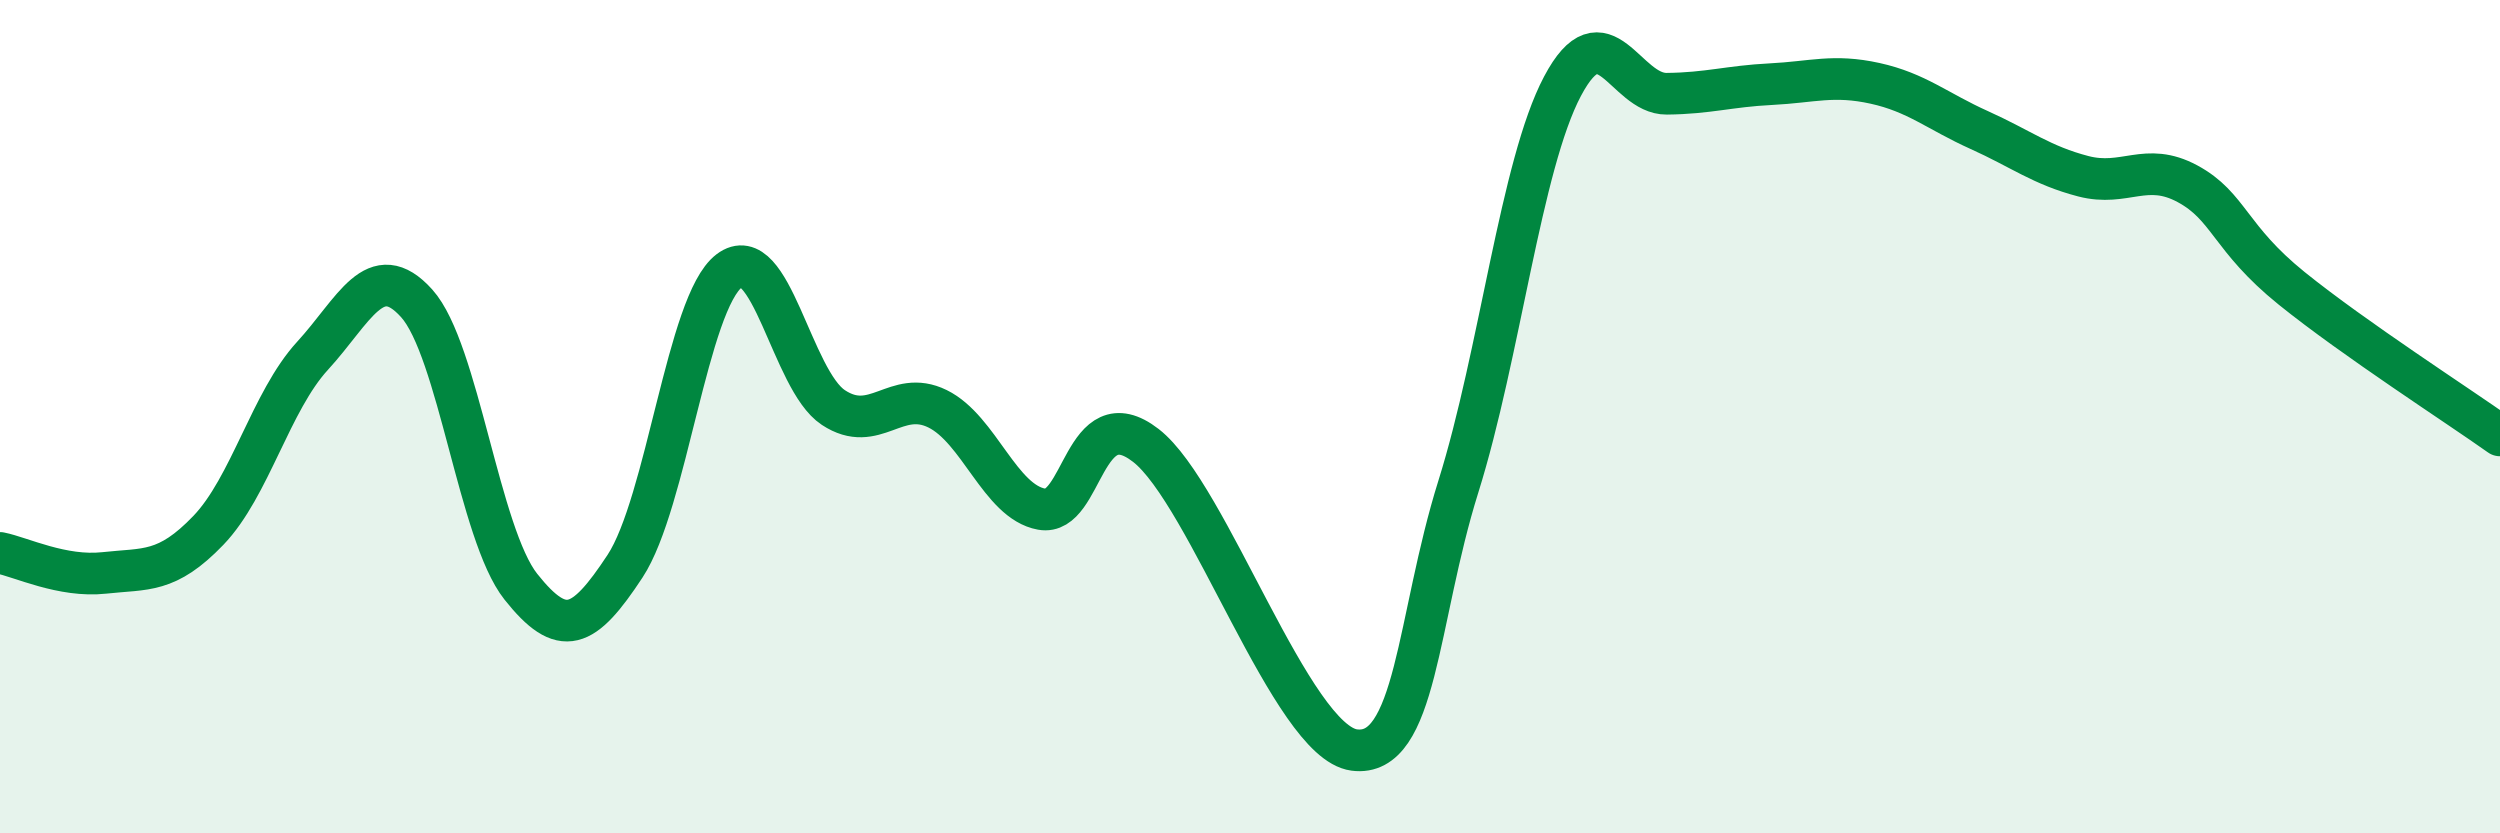 
    <svg width="60" height="20" viewBox="0 0 60 20" xmlns="http://www.w3.org/2000/svg">
      <path
        d="M 0,13.27 C 0.5,13.37 1.5,13.86 2.5,13.75 C 3.5,13.64 4,13.77 5,12.73 C 6,11.69 6.5,9.63 7.5,8.54 C 8.5,7.45 9,6.17 10,7.28 C 11,8.39 11.5,12.82 12.5,14.08 C 13.5,15.34 14,15.11 15,13.59 C 16,12.07 16.5,7.26 17.5,6.5 C 18.5,5.74 19,9.12 20,9.78 C 21,10.44 21.5,9.32 22.5,9.81 C 23.5,10.3 24,12.04 25,12.22 C 26,12.4 26,9.53 27.5,10.69 C 29,11.85 31,17.8 32.5,18 C 34,18.2 34,14.87 35,11.68 C 36,8.49 36.5,3.96 37.5,2.07 C 38.5,0.18 39,2.26 40,2.25 C 41,2.24 41.5,2.07 42.5,2.02 C 43.5,1.97 44,1.78 45,2 C 46,2.22 46.5,2.67 47.5,3.12 C 48.5,3.57 49,3.97 50,4.23 C 51,4.49 51.5,3.87 52.5,4.41 C 53.5,4.95 53.5,5.71 55,6.92 C 56.5,8.13 59,9.74 60,10.45L60 20L0 20Z"
        fill="#008740"
        opacity="0.1"
        stroke-linecap="round"
        stroke-linejoin="round"
      />
      <path
        d="M 0,13.27 C 0.5,13.37 1.5,13.86 2.5,13.75 C 3.5,13.64 4,13.77 5,12.73 C 6,11.69 6.5,9.63 7.5,8.54 C 8.5,7.45 9,6.17 10,7.28 C 11,8.39 11.5,12.82 12.5,14.08 C 13.5,15.34 14,15.11 15,13.59 C 16,12.07 16.5,7.26 17.5,6.5 C 18.5,5.74 19,9.12 20,9.78 C 21,10.44 21.5,9.32 22.5,9.81 C 23.5,10.3 24,12.04 25,12.22 C 26,12.4 26,9.53 27.5,10.69 C 29,11.85 31,17.8 32.5,18 C 34,18.2 34,14.87 35,11.68 C 36,8.49 36.5,3.96 37.5,2.07 C 38.5,0.18 39,2.26 40,2.25 C 41,2.24 41.5,2.07 42.5,2.02 C 43.5,1.97 44,1.78 45,2 C 46,2.22 46.5,2.67 47.5,3.12 C 48.5,3.57 49,3.97 50,4.23 C 51,4.49 51.5,3.87 52.5,4.41 C 53.5,4.95 53.5,5.71 55,6.92 C 56.5,8.13 59,9.74 60,10.45"
        stroke="#008740"
        stroke-width="1"
        fill="none"
        stroke-linecap="round"
        stroke-linejoin="round"
      />
    </svg>
  